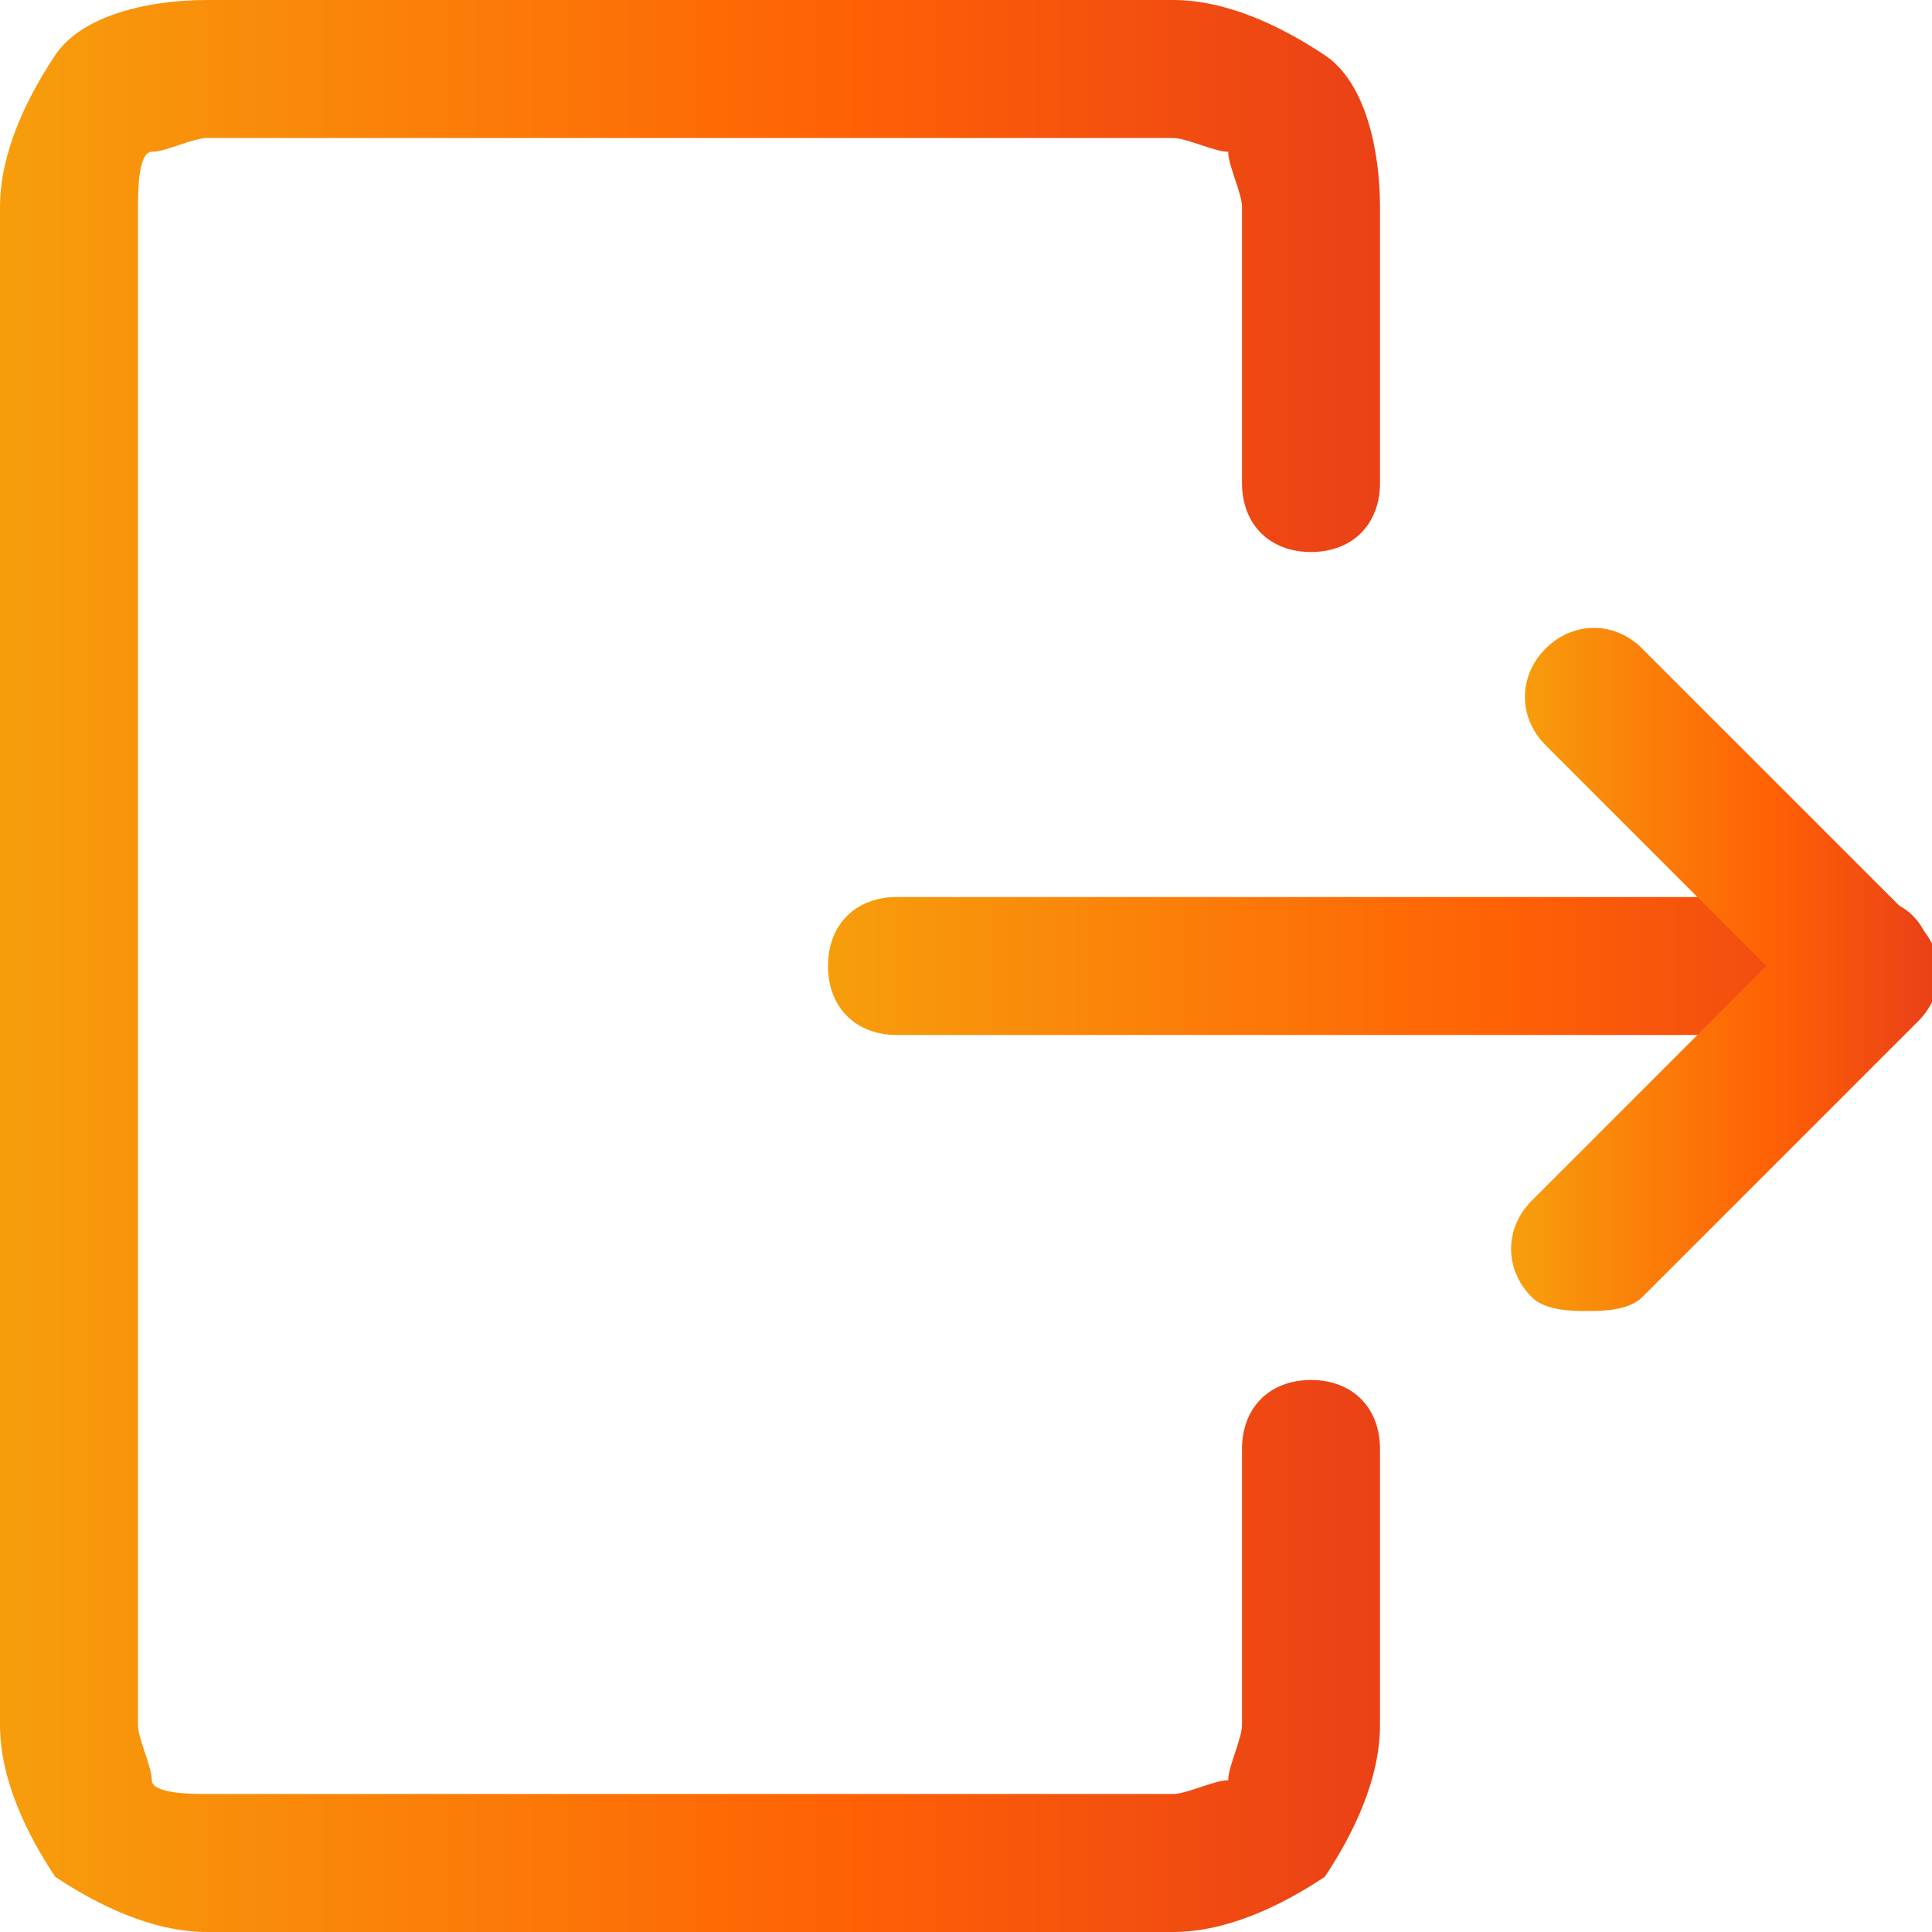 <?xml version="1.0" encoding="UTF-8"?> <!-- Generator: Adobe Illustrator 24.2.0, SVG Export Plug-In . SVG Version: 6.00 Build 0) --> <svg xmlns="http://www.w3.org/2000/svg" xmlns:xlink="http://www.w3.org/1999/xlink" id="Слой_1" x="0px" y="0px" viewBox="0 0 14 14" style="enable-background:new 0 0 14 14;" xml:space="preserve"> <style type="text/css"> .st0{fill:url(#SVGID_1_);} .st1{fill:url(#SVGID_2_);} .st2{fill:url(#SVGID_3_);} </style> <linearGradient id="SVGID_1_" gradientUnits="userSpaceOnUse" x1="0" y1="7" x2="10" y2="7"> <stop offset="8.403360e-03" style="stop-color:#F79D0C"></stop> <stop offset="0.611" style="stop-color:#FF6105"></stop> <stop offset="0.999" style="stop-color:#EA4117"></stop> </linearGradient> <path class="st0" d="M8.5,14h-7c-0.4,0-0.8-0.2-1.1-0.4C0.2,13.3,0,12.9,0,12.5v-11c0-0.4,0.2-0.8,0.4-1.1S1.1,0,1.5,0h7 c0.4,0,0.8,0.2,1.1,0.4S10,1.1,10,1.5v2C10,3.8,9.8,4,9.5,4S9,3.8,9,3.5v-2c0-0.1-0.1-0.3-0.1-0.4C8.8,1.1,8.6,1,8.5,1h-7 C1.4,1,1.2,1.1,1.1,1.1S1,1.4,1,1.5v11c0,0.1,0.1,0.3,0.1,0.4S1.4,13,1.5,13h7c0.1,0,0.3-0.1,0.4-0.1C8.9,12.8,9,12.6,9,12.5v-2 C9,10.2,9.2,10,9.5,10s0.5,0.2,0.5,0.5v2c0,0.4-0.2,0.8-0.4,1.1C9.3,13.8,8.9,14,8.5,14z"></path> <linearGradient id="SVGID_2_" gradientUnits="userSpaceOnUse" x1="6" y1="7" x2="14" y2="7"> <stop offset="8.403360e-03" style="stop-color:#F79D0C"></stop> <stop offset="0.611" style="stop-color:#FF6105"></stop> <stop offset="0.999" style="stop-color:#EA4117"></stop> </linearGradient> <path class="st1" d="M13.5,7.5h-7C6.2,7.5,6,7.3,6,7s0.2-0.5,0.5-0.5h7C13.8,6.5,14,6.7,14,7S13.8,7.5,13.5,7.5z"></path> <linearGradient id="SVGID_3_" gradientUnits="userSpaceOnUse" x1="11" y1="7" x2="14" y2="7"> <stop offset="8.403360e-03" style="stop-color:#F79D0C"></stop> <stop offset="0.611" style="stop-color:#FF6105"></stop> <stop offset="0.999" style="stop-color:#EA4117"></stop> </linearGradient> <path class="st2" d="M11.5,9.5c-0.1,0-0.3,0-0.4-0.1c-0.2-0.2-0.2-0.5,0-0.7L12.8,7l-1.6-1.6c-0.2-0.2-0.2-0.5,0-0.7s0.5-0.2,0.7,0 l2,2c0.2,0.2,0.2,0.5,0,0.7l-2,2C11.8,9.5,11.6,9.5,11.5,9.5z"></path> </svg> 